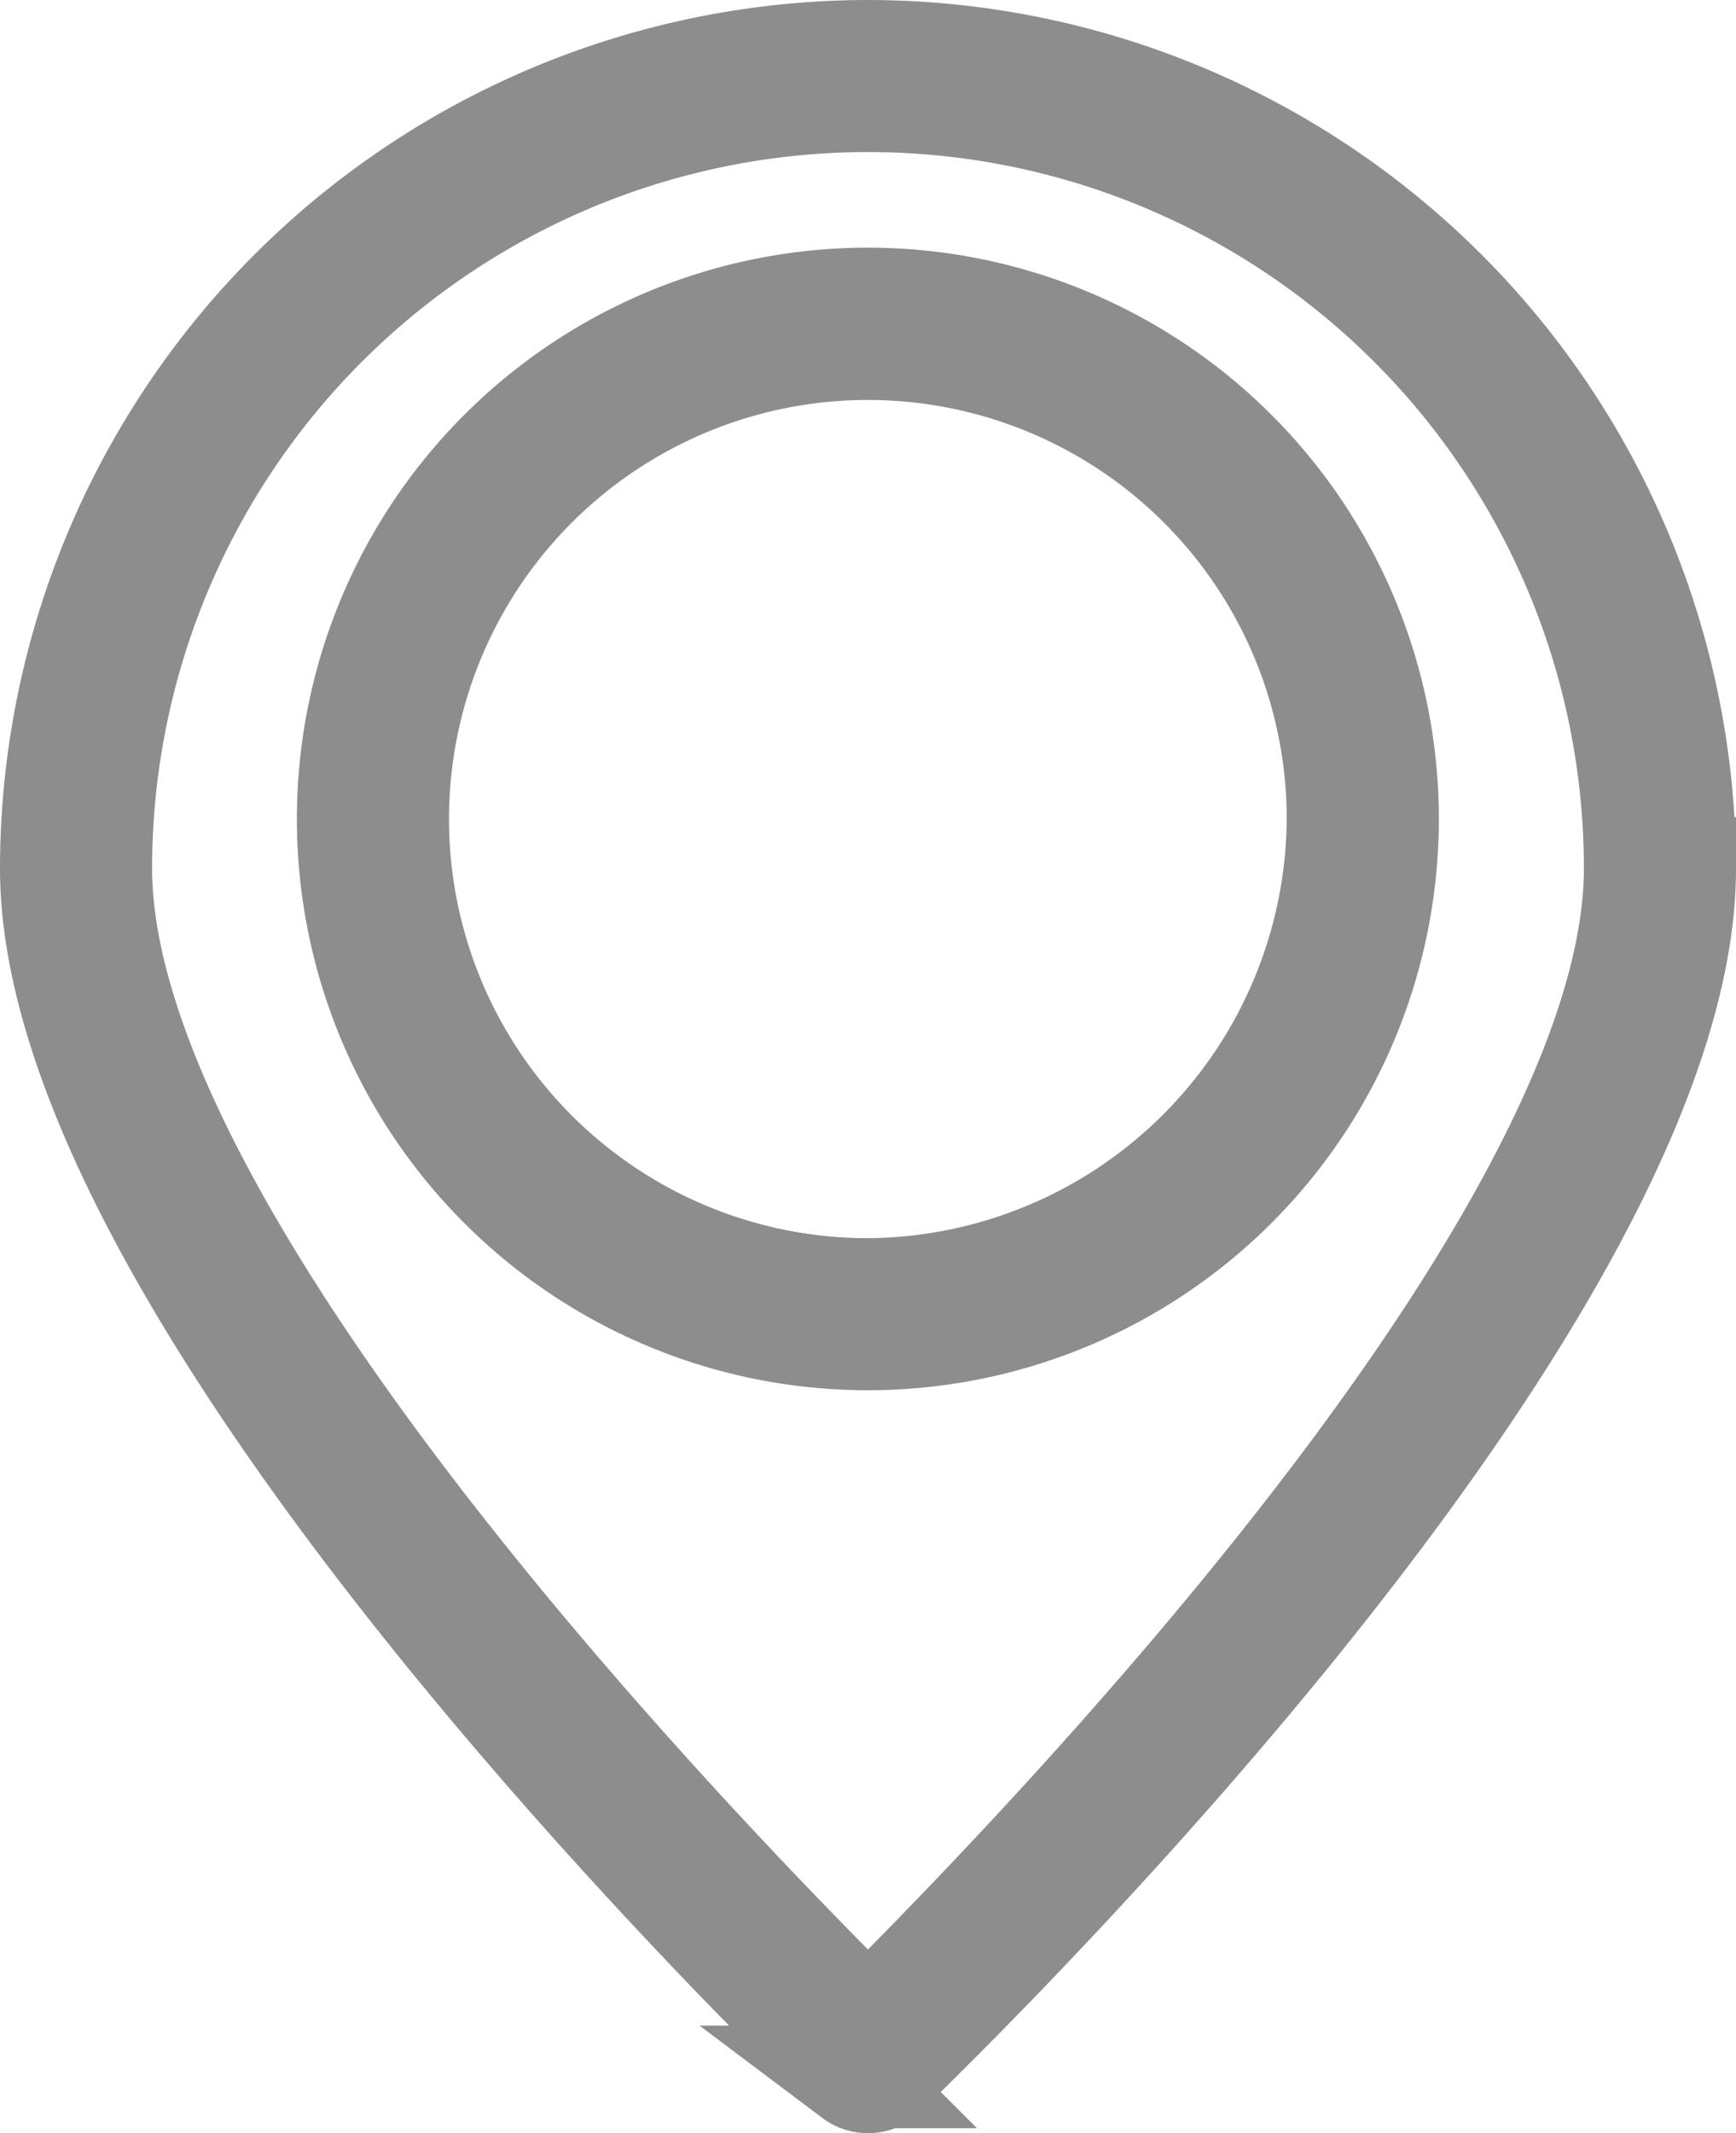 <svg xmlns="http://www.w3.org/2000/svg" width="13.536" height="16.624" viewBox="0 0 13.536 16.624">
  <g id="Group_11502" data-name="Group 11502" transform="translate(6881.4 -1040.6)" opacity="0.8">
    <path id="Path_7948" data-name="Path 7948" d="M163.868,40.832A6.374,6.374,0,0,0,157.5,47.2c0,3.435,5.982,9.147,6.252,9.417a.193.193,0,0,0,.232,0c.27-.27,6.252-5.982,6.252-9.417A6.374,6.374,0,0,0,163.868,40.832Zm0,15.36c-.888-.888-5.982-5.982-5.982-8.993a5.982,5.982,0,1,1,11.964,0C169.85,50.21,164.756,55.3,163.868,56.192Z" transform="translate(-7038.5 1000.168)" fill="#707070" stroke="#707070" stroke-width="0.8"/>
    <path id="Path_7949" data-name="Path 7949" d="M231.552,99.168a4.052,4.052,0,1,0,4.052,4.052A4.052,4.052,0,0,0,231.552,99.168Zm0,7.719a3.666,3.666,0,1,1,3.666-3.666A3.69,3.69,0,0,1,231.552,106.887Z" transform="translate(-7106.185 943.762)" fill="#707070" stroke="#707070" stroke-width="0.8"/>
  </g>
</svg>
